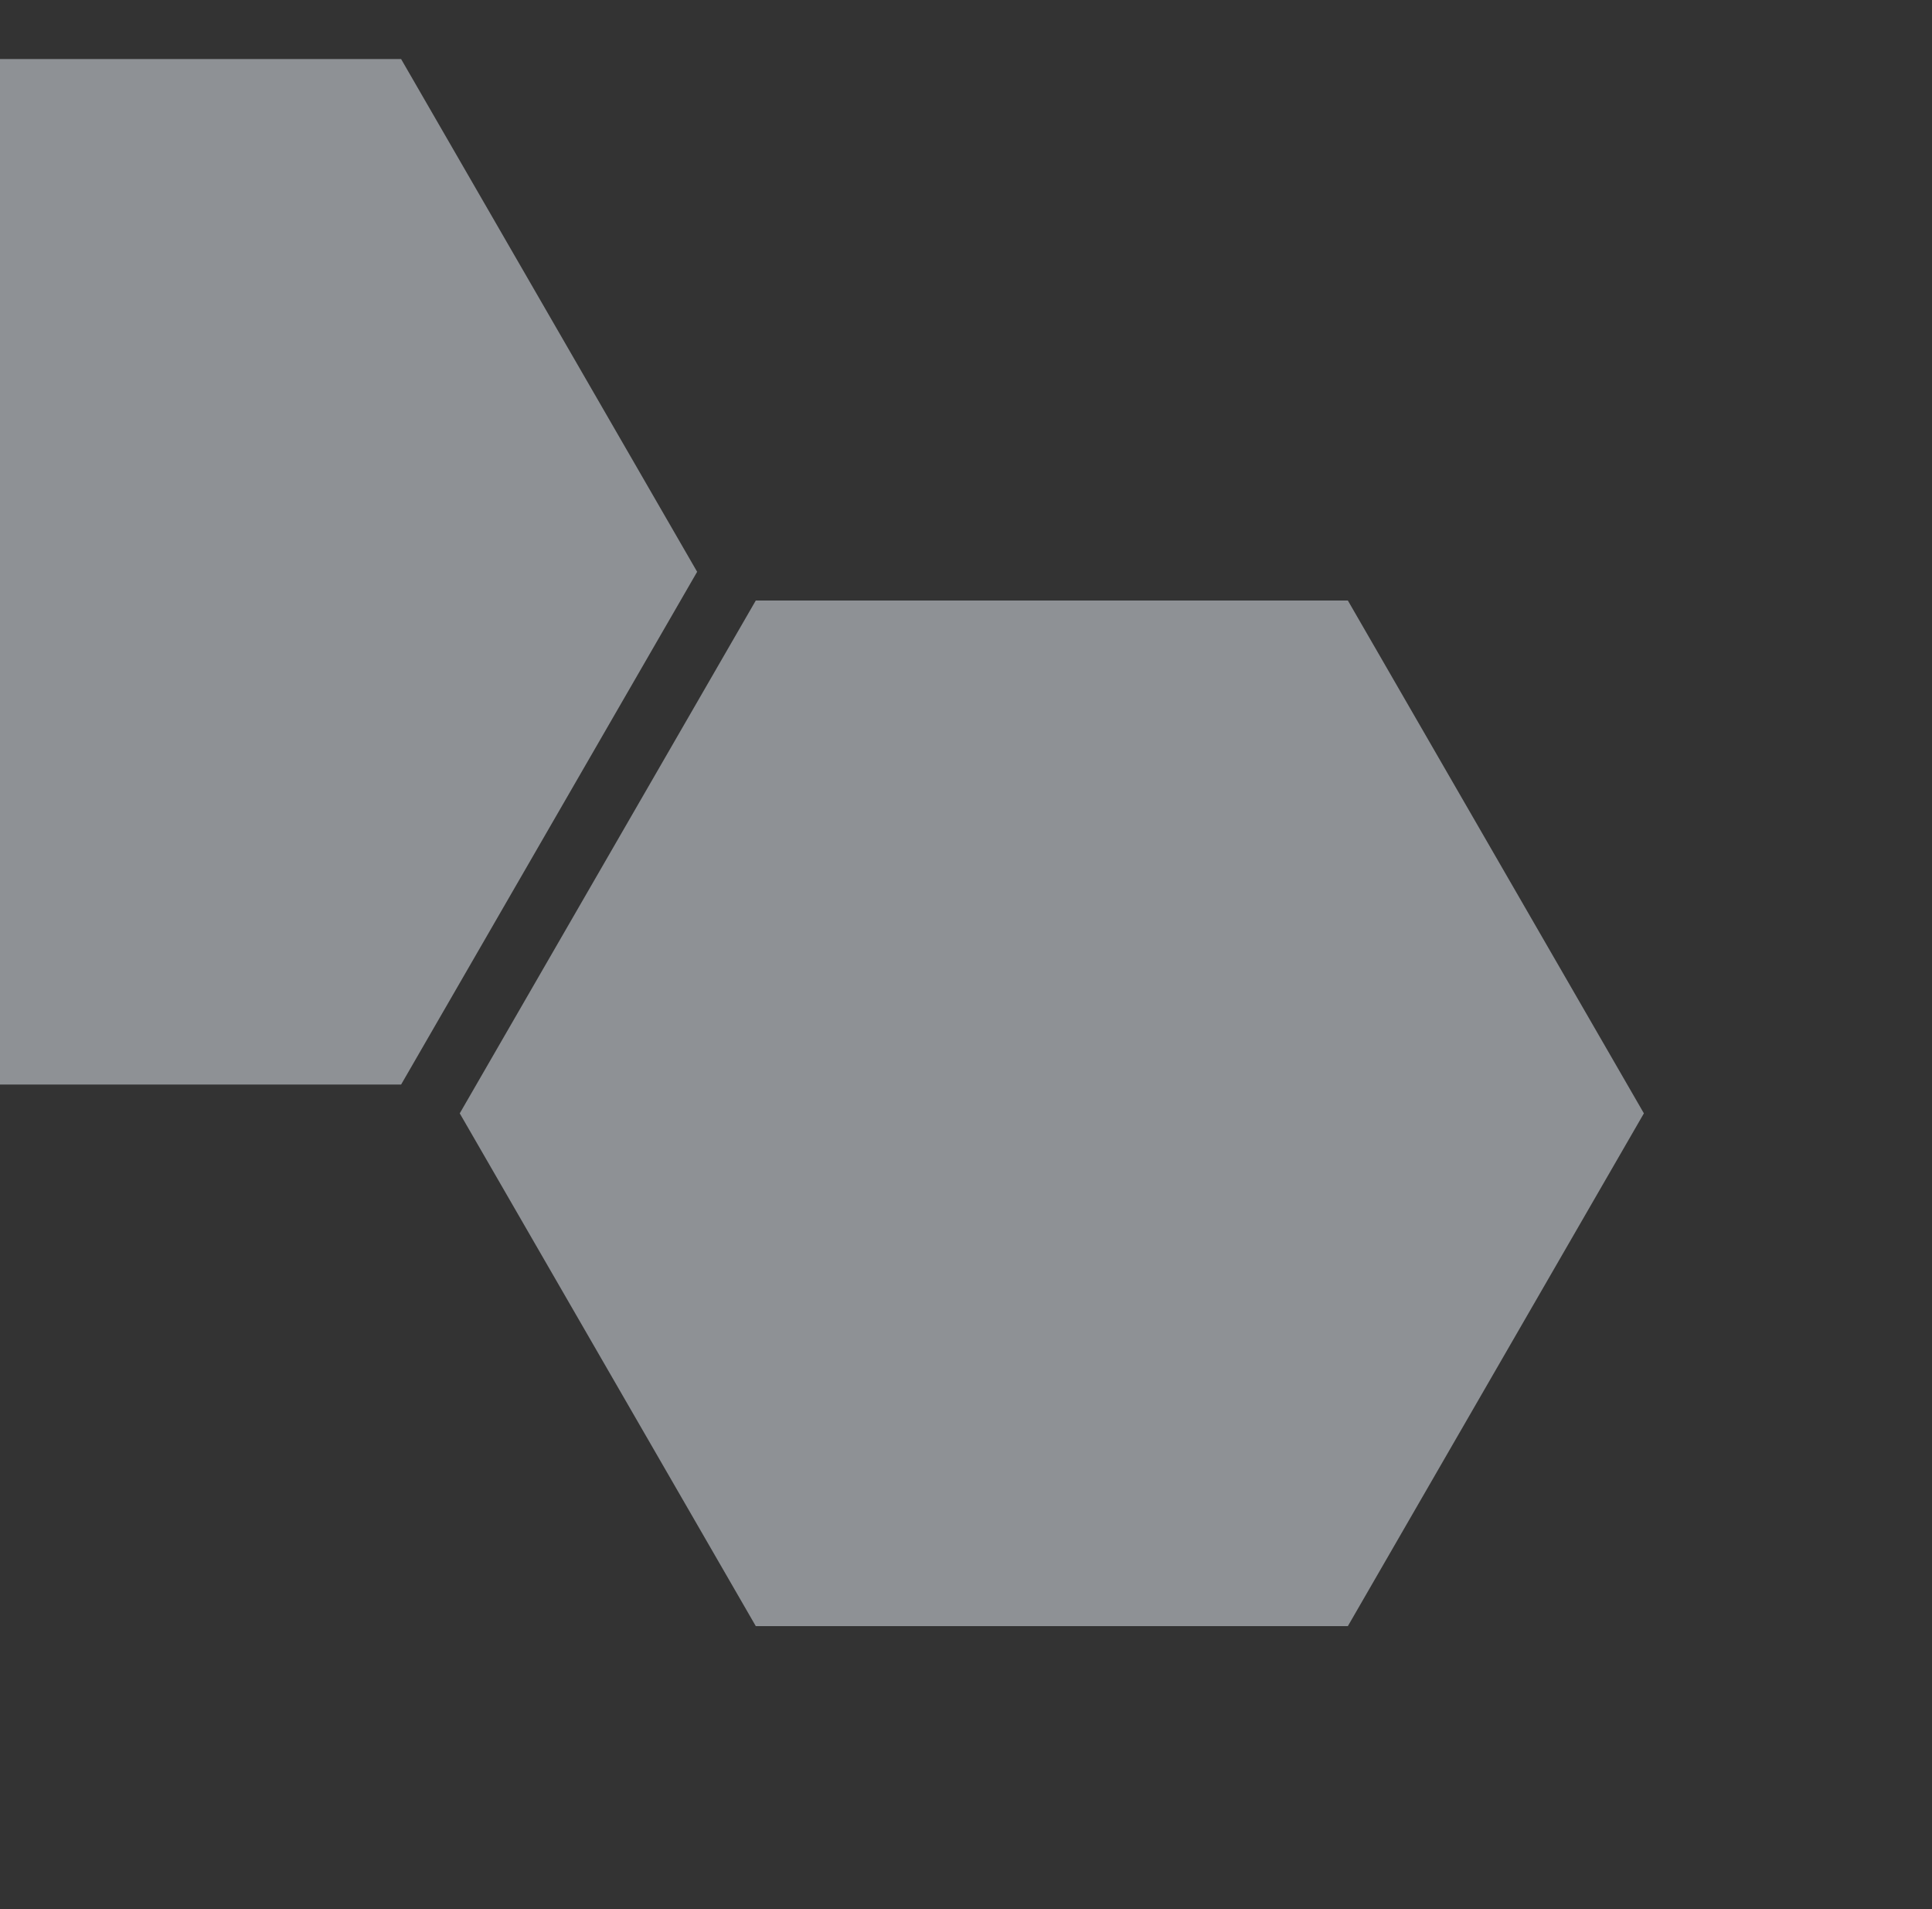 <svg xmlns="http://www.w3.org/2000/svg" xmlns:xlink="http://www.w3.org/1999/xlink" width="251" height="248" viewBox="0 0 251 248">
  <rect x="0" y="0" width="251" height="248" fill="#333333" stroke="none"/>
  <defs>
    <clipPath id="clip-path">
      <rect id="長方形_1986" data-name="長方形 1986" width="251" height="248" transform="translate(0 78)" fill="#fff"/>
    </clipPath>
    <clipPath id="clip-path-2">
      <rect id="長方形_1984" data-name="長方形 1984" width="251" height="332" transform="translate(185.12)" fill="none"/>
    </clipPath>
  </defs>
  <g id="マスクグループ_5" data-name="マスクグループ 5" transform="translate(0 -78)" clip-path="url(#clip-path)">
    <g id="レイヤー_2" data-name="レイヤー 2" transform="translate(-185.12)">
      <g id="back">
        <g id="グループ_1899" data-name="グループ 1899" clip-path="url(#clip-path-2)">
          <g id="グループ_1898" data-name="グループ 1898" opacity="0.5">
            <path id="パス_2558" data-name="パス 2558" d="M115.38,157.15H38.46L0,223.76l38.46,66.62h76.92l38.45-66.62Z" fill="#e9eff7"/>
            <path id="パス_2559" data-name="パス 2559" d="M237.23,85.67H160.31l-38.46,66.61,38.46,66.61h76.92l38.46-66.61Z" fill="#e9eff7"/>
            <path id="パス_2560" data-name="パス 2560" d="M360.23,156.01H283.31l-38.46,66.62,38.46,66.61h76.92l38.46-66.61Z" fill="#e9eff7"/>
          </g>
        </g>
        <rect id="長方形_1985" data-name="長方形 1985" width="250" height="262" transform="translate(186.12 70)" fill="none"/>
      </g>
    </g>
  </g>
</svg>
